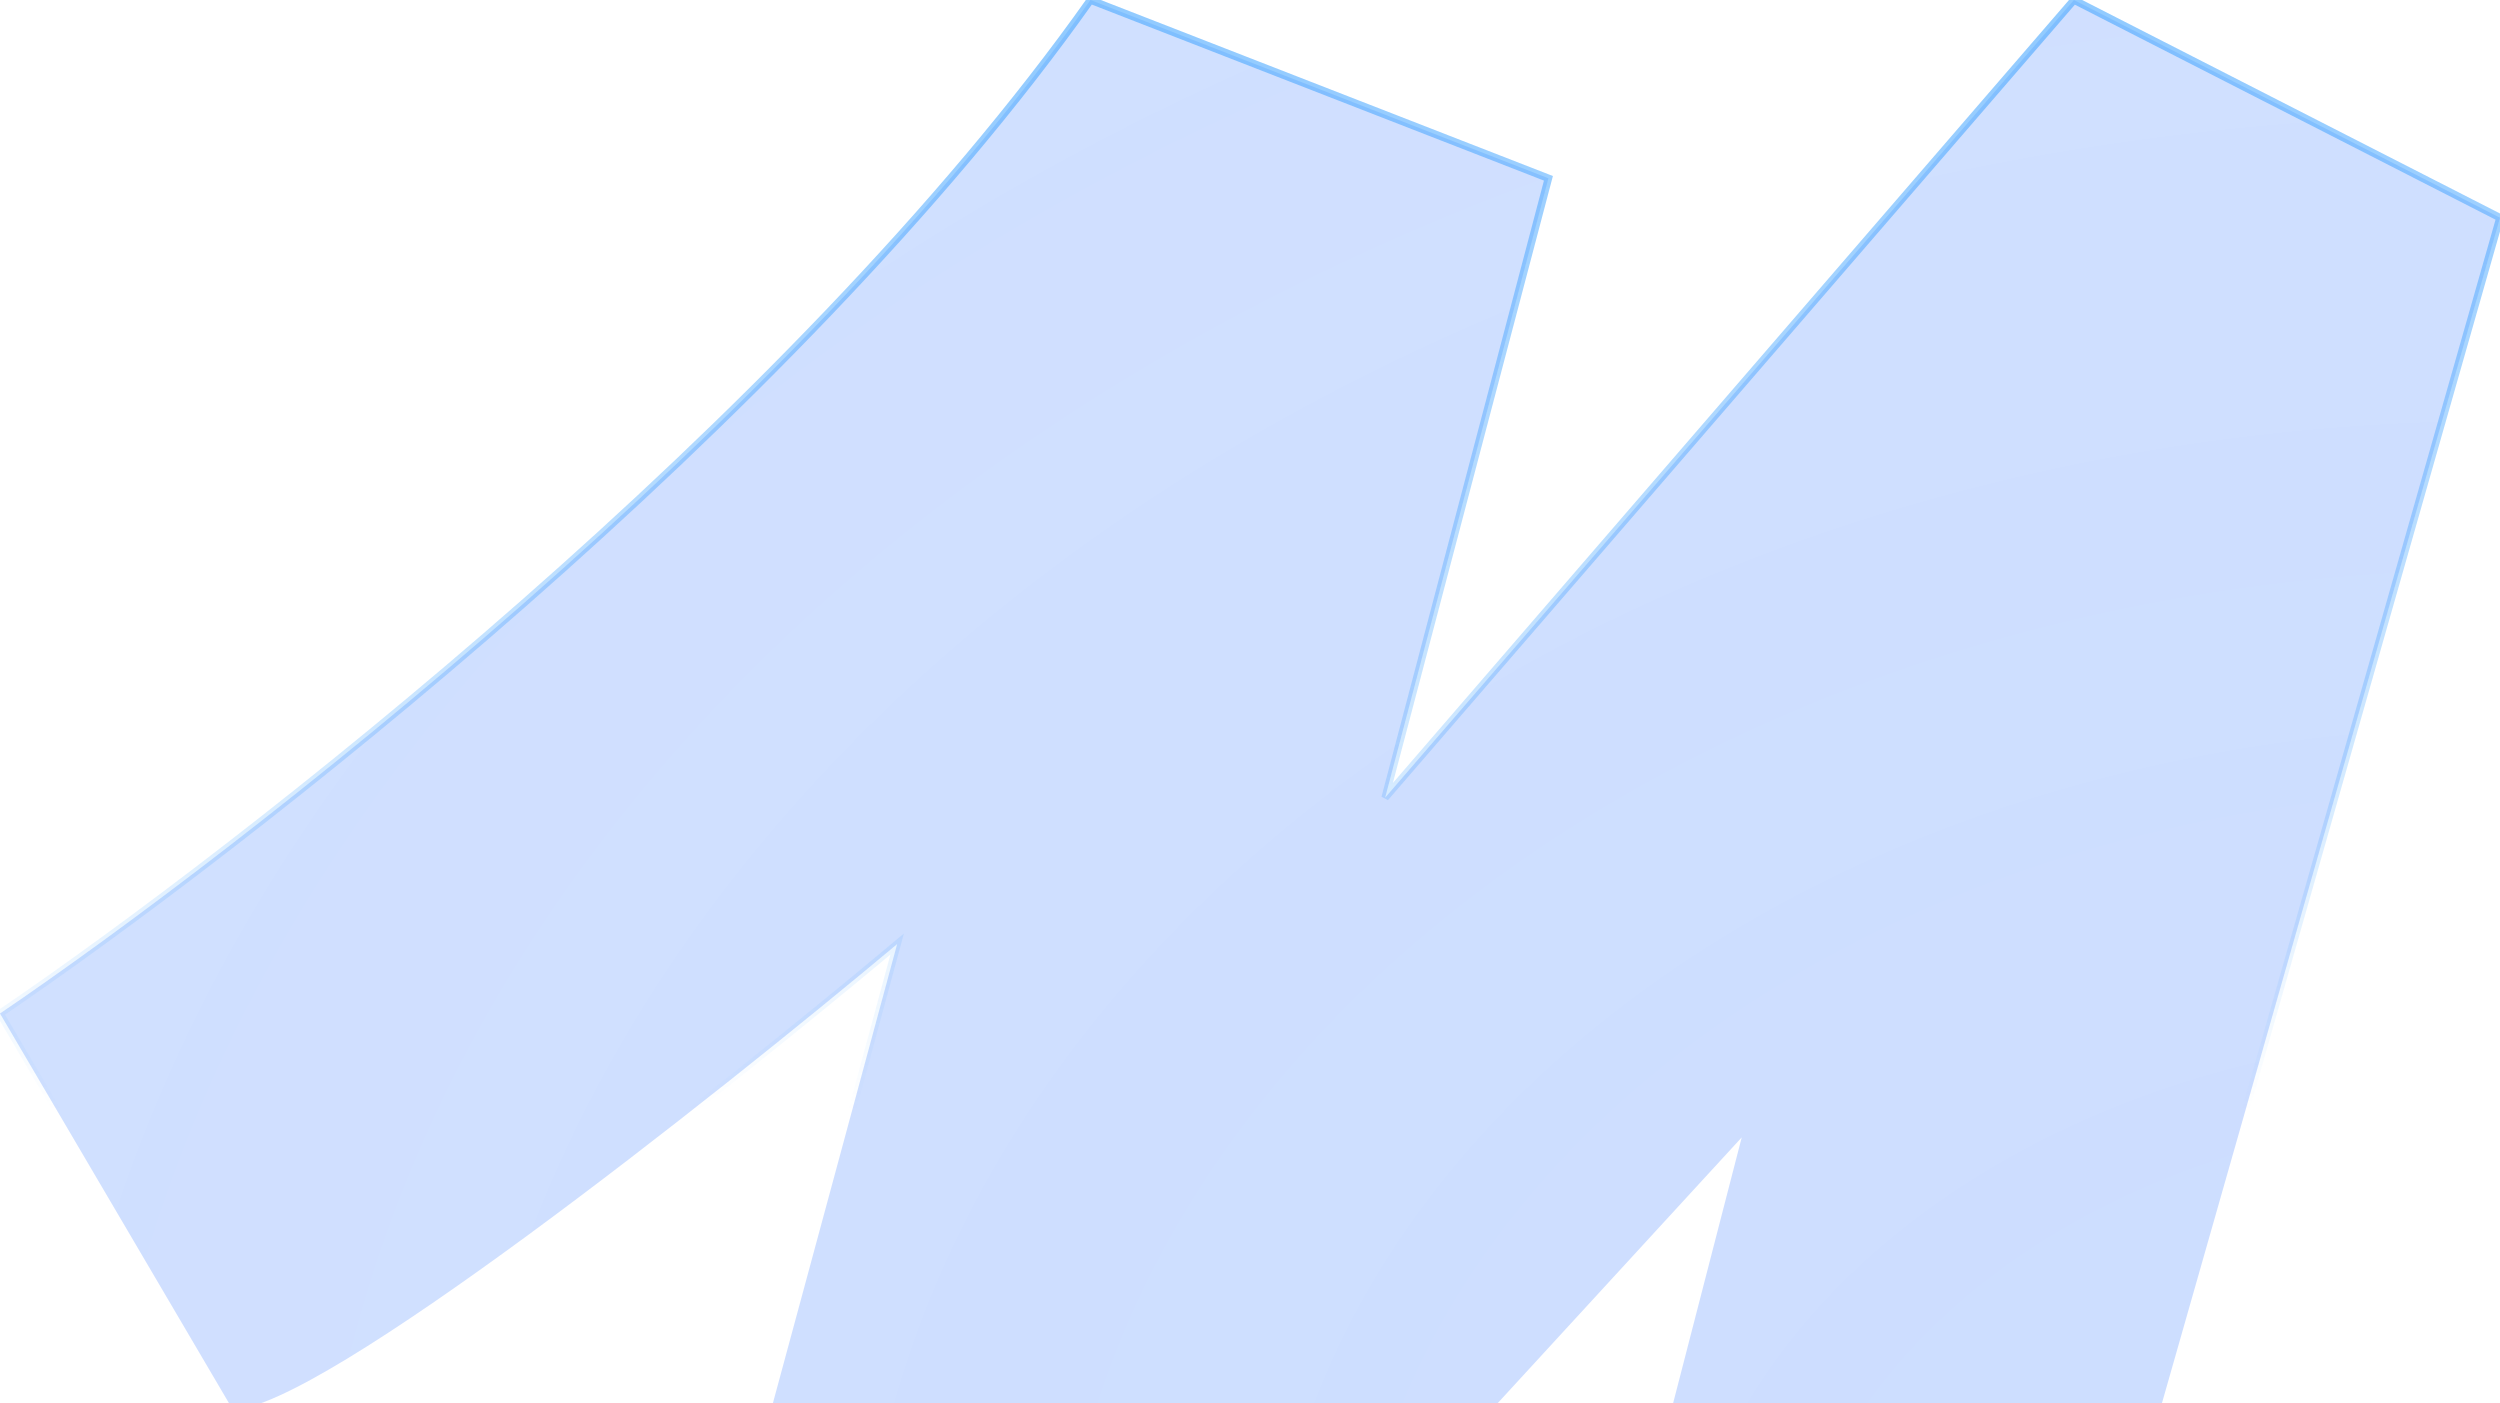 <?xml version="1.0" encoding="UTF-8"?> <svg xmlns="http://www.w3.org/2000/svg" width="595" height="334" viewBox="0 0 595 334" fill="none"><g clip-path="url(#clip0_219_14641)"><path d="M259.531 0C188.774 100.06 57.028 202.503 0 241.216L55.39 335.469C76.117 335.469 169.447 261.615 213.521 224.688L171.085 381.479L213.521 407.387H289.013L414.535 270.698L379.245 407.387H493.6L595 51.817L493.6 0L329.662 189.846L368.525 42.436L259.531 0Z" fill="url(#paint0_radial_219_14641)" stroke="url(#paint1_linear_219_14641)" stroke-width="1.787" stroke-linecap="round"></path></g><defs><radialGradient id="paint0_radial_219_14641" cx="0" cy="0" r="1" gradientUnits="userSpaceOnUse" gradientTransform="translate(595 395.311) rotate(-180) scale(736.813 557.974)"><stop stop-color="#0C5DFF" stop-opacity="0.21"></stop><stop offset="1" stop-color="#0055FF" stop-opacity="0.18"></stop></radialGradient><linearGradient id="paint1_linear_219_14641" x1="528.736" y1="8.44" x2="528.736" y2="264.464" gradientUnits="userSpaceOnUse"><stop stop-color="#4AA8FF" stop-opacity="0.6"></stop><stop offset="1" stop-color="#0184FF" stop-opacity="0"></stop></linearGradient><clipPath id="clip0_219_14641"><rect width="595" height="334" fill="white"></rect></clipPath></defs></svg> 